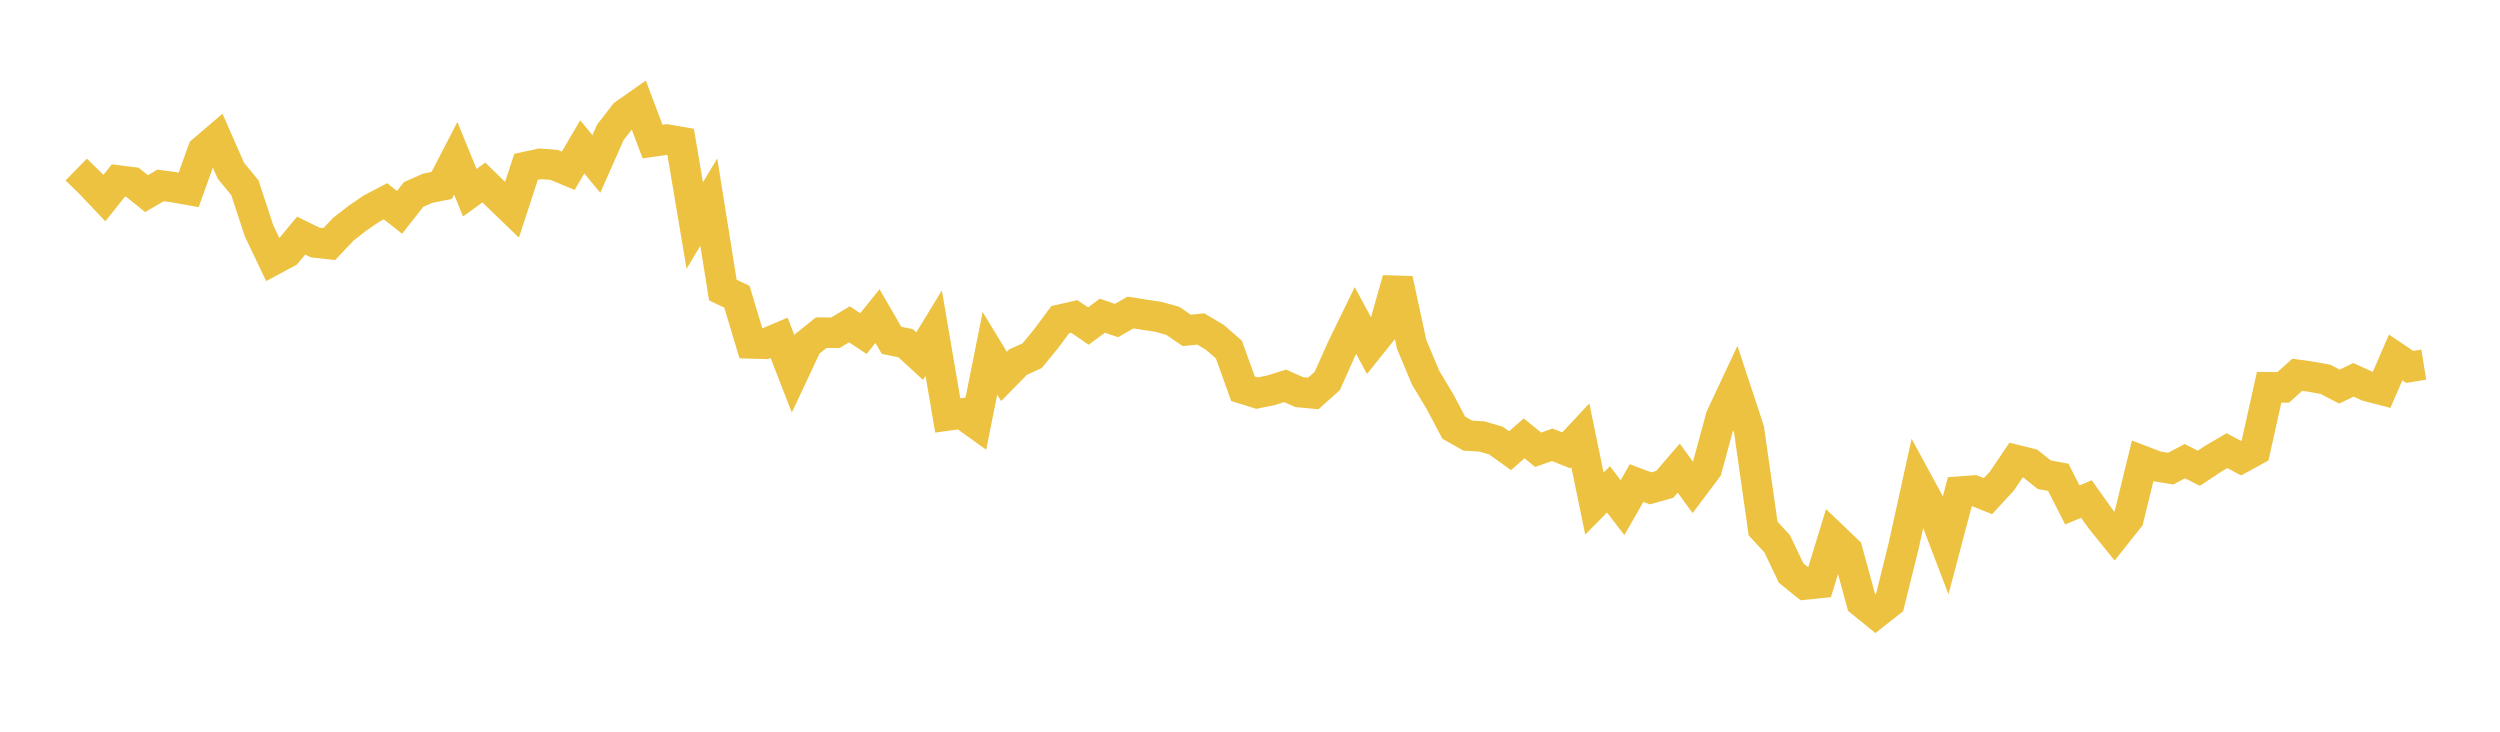 <svg width="164" height="48" xmlns="http://www.w3.org/2000/svg" xmlns:xlink="http://www.w3.org/1999/xlink"><path fill="none" stroke="rgb(237,194,64)" stroke-width="2" d="M5,11.122L5.922,12.022L6.844,12.995L7.766,11.841L8.689,11.958L9.611,12.701L10.533,12.164L11.455,12.291L12.377,12.455L13.299,9.884L14.222,9.095L15.144,11.195L16.066,12.319L16.988,15.128L17.91,17.064L18.832,16.569L19.754,15.457L20.677,15.909L21.599,16.013L22.521,15.037L23.443,14.318L24.365,13.687L25.287,13.203L26.21,13.93L27.132,12.759L28.054,12.35L28.976,12.165L29.898,10.384L30.82,12.642L31.743,11.971L32.665,12.874L33.587,13.762L34.509,10.946L35.431,10.746L36.353,10.817L37.275,11.202L38.198,9.634L39.12,10.76L40.042,8.679L40.964,7.491L41.886,6.842L42.808,9.286L43.731,9.152L44.653,9.311L45.575,14.796L46.497,13.26L47.419,19.03L48.341,19.465L49.263,22.527L50.186,22.554L51.108,22.161L52.03,24.528L52.952,22.561L53.874,21.82L54.796,21.831L55.719,21.275L56.641,21.883L57.563,20.736L58.485,22.325L59.407,22.515L60.329,23.36L61.251,21.849L62.174,27.255L63.096,27.126L64.018,27.787L64.94,23.177L65.862,24.693L66.784,23.755L67.707,23.335L68.629,22.212L69.551,20.97L70.473,20.758L71.395,21.388L72.317,20.711L73.24,21.029L74.162,20.501L75.084,20.649L76.006,20.787L76.928,21.044L77.85,21.672L78.772,21.581L79.695,22.131L80.617,22.932L81.539,25.499L82.461,25.789L83.383,25.599L84.305,25.312L85.228,25.721L86.15,25.811L87.072,24.988L87.994,22.92L88.916,21.024L89.838,22.73L90.76,21.58L91.683,18.319L92.605,22.59L93.527,24.791L94.449,26.322L95.371,28.06L96.293,28.578L97.216,28.633L98.138,28.903L99.06,29.566L99.982,28.756L100.904,29.504L101.826,29.179L102.749,29.543L103.671,28.558L104.593,33.037L105.515,32.102L106.437,33.303L107.359,31.687L108.281,32.036L109.204,31.777L110.126,30.707L111.048,31.977L111.97,30.749L112.892,27.352L113.814,25.387L114.737,28.186L115.659,34.671L116.581,35.668L117.503,37.598L118.425,38.342L119.347,38.248L120.269,35.241L121.192,36.123L122.114,39.501L123.036,40.249L123.958,39.522L124.88,35.806L125.802,31.615L126.725,33.316L127.647,35.731L128.569,32.247L129.491,32.179L130.413,32.546L131.335,31.543L132.257,30.179L133.18,30.407L134.102,31.141L135.024,31.313L135.946,33.124L136.868,32.736L137.79,34.029L138.713,35.173L139.635,34.014L140.557,30.238L141.479,30.591L142.401,30.741L143.323,30.253L144.246,30.718L145.168,30.105L146.09,29.564L147.012,30.054L147.934,29.548L148.856,25.403L149.778,25.412L150.701,24.585L151.623,24.715L152.545,24.883L153.467,25.359L154.389,24.918L155.311,25.338L156.234,25.577L157.156,23.449L158.078,24.069L159,23.92"></path></svg>